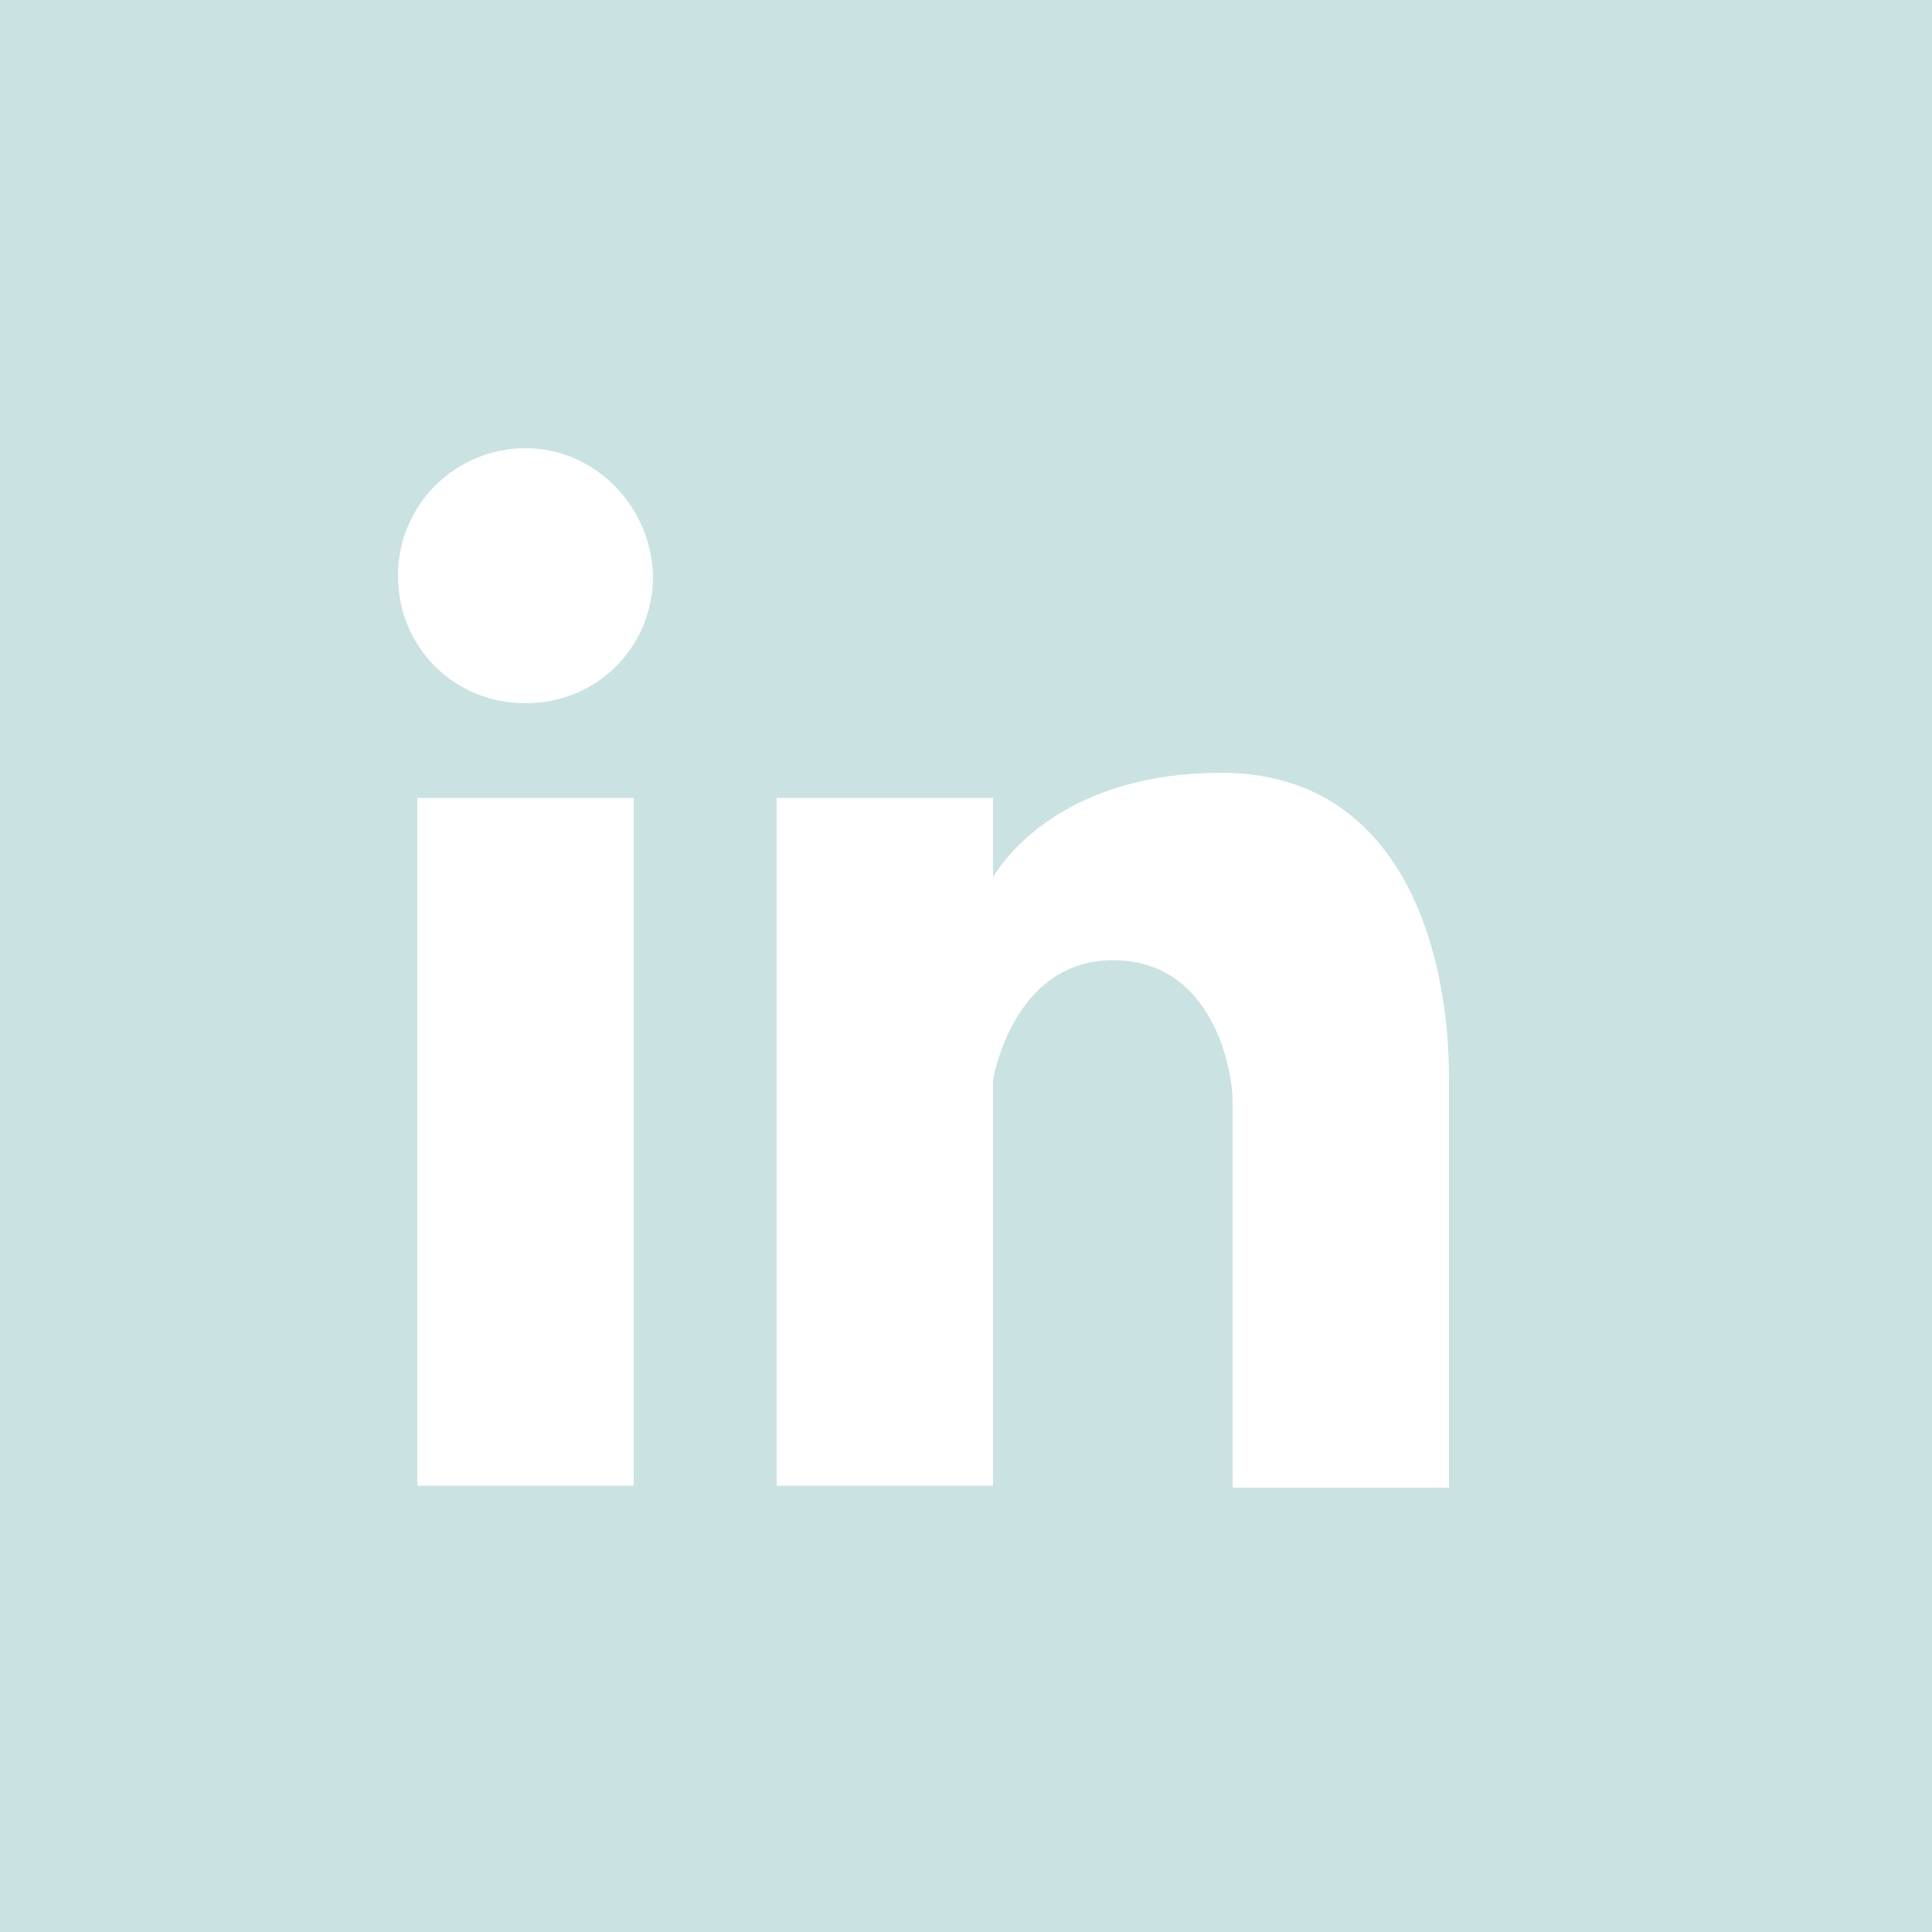 <?xml version="1.0" encoding="utf-8"?>
<!-- Generator: Adobe Illustrator 24.0.2, SVG Export Plug-In . SVG Version: 6.00 Build 0)  -->
<svg version="1.1" id="Layer_1" xmlns="http://www.w3.org/2000/svg" xmlns:xlink="http://www.w3.org/1999/xlink" x="0px" y="0px"
	 viewBox="0 0 100 100" style="enable-background:new 0 0 100 100;" xml:space="preserve">
<style type="text/css">
	.st0{fill:#CAE2E2;}
	.st1{fill:#FFFFFF;}
	.st2{fill-rule:evenodd;clip-rule:evenodd;fill:#FFFFFF;}
</style>
<title>obiteljski_smjestaj</title>
<rect class="st0" width="100" height="100"/>
<rect x="21.6" y="41.3" class="st1" width="11.2" height="35.6"/>
<path class="st2" d="M27.2,23.2c-3.6,0-6.6,2.9-6.6,6.6s2.9,6.6,6.6,6.6s6.6-2.9,6.6-6.6l0,0C33.7,26.2,30.8,23.2,27.2,23.2z"/>
<path class="st2" d="M63.2,40c-7.6,0-10.9,3.9-11.8,5.4v-4.1H40.2v35.6h11.2v-21c0,0,1-6.2,6.2-6.2s6.2,5.7,6.2,7.3V77H75V55.8
	C75,49.1,72.5,40,63.2,40z"/>
</svg>

